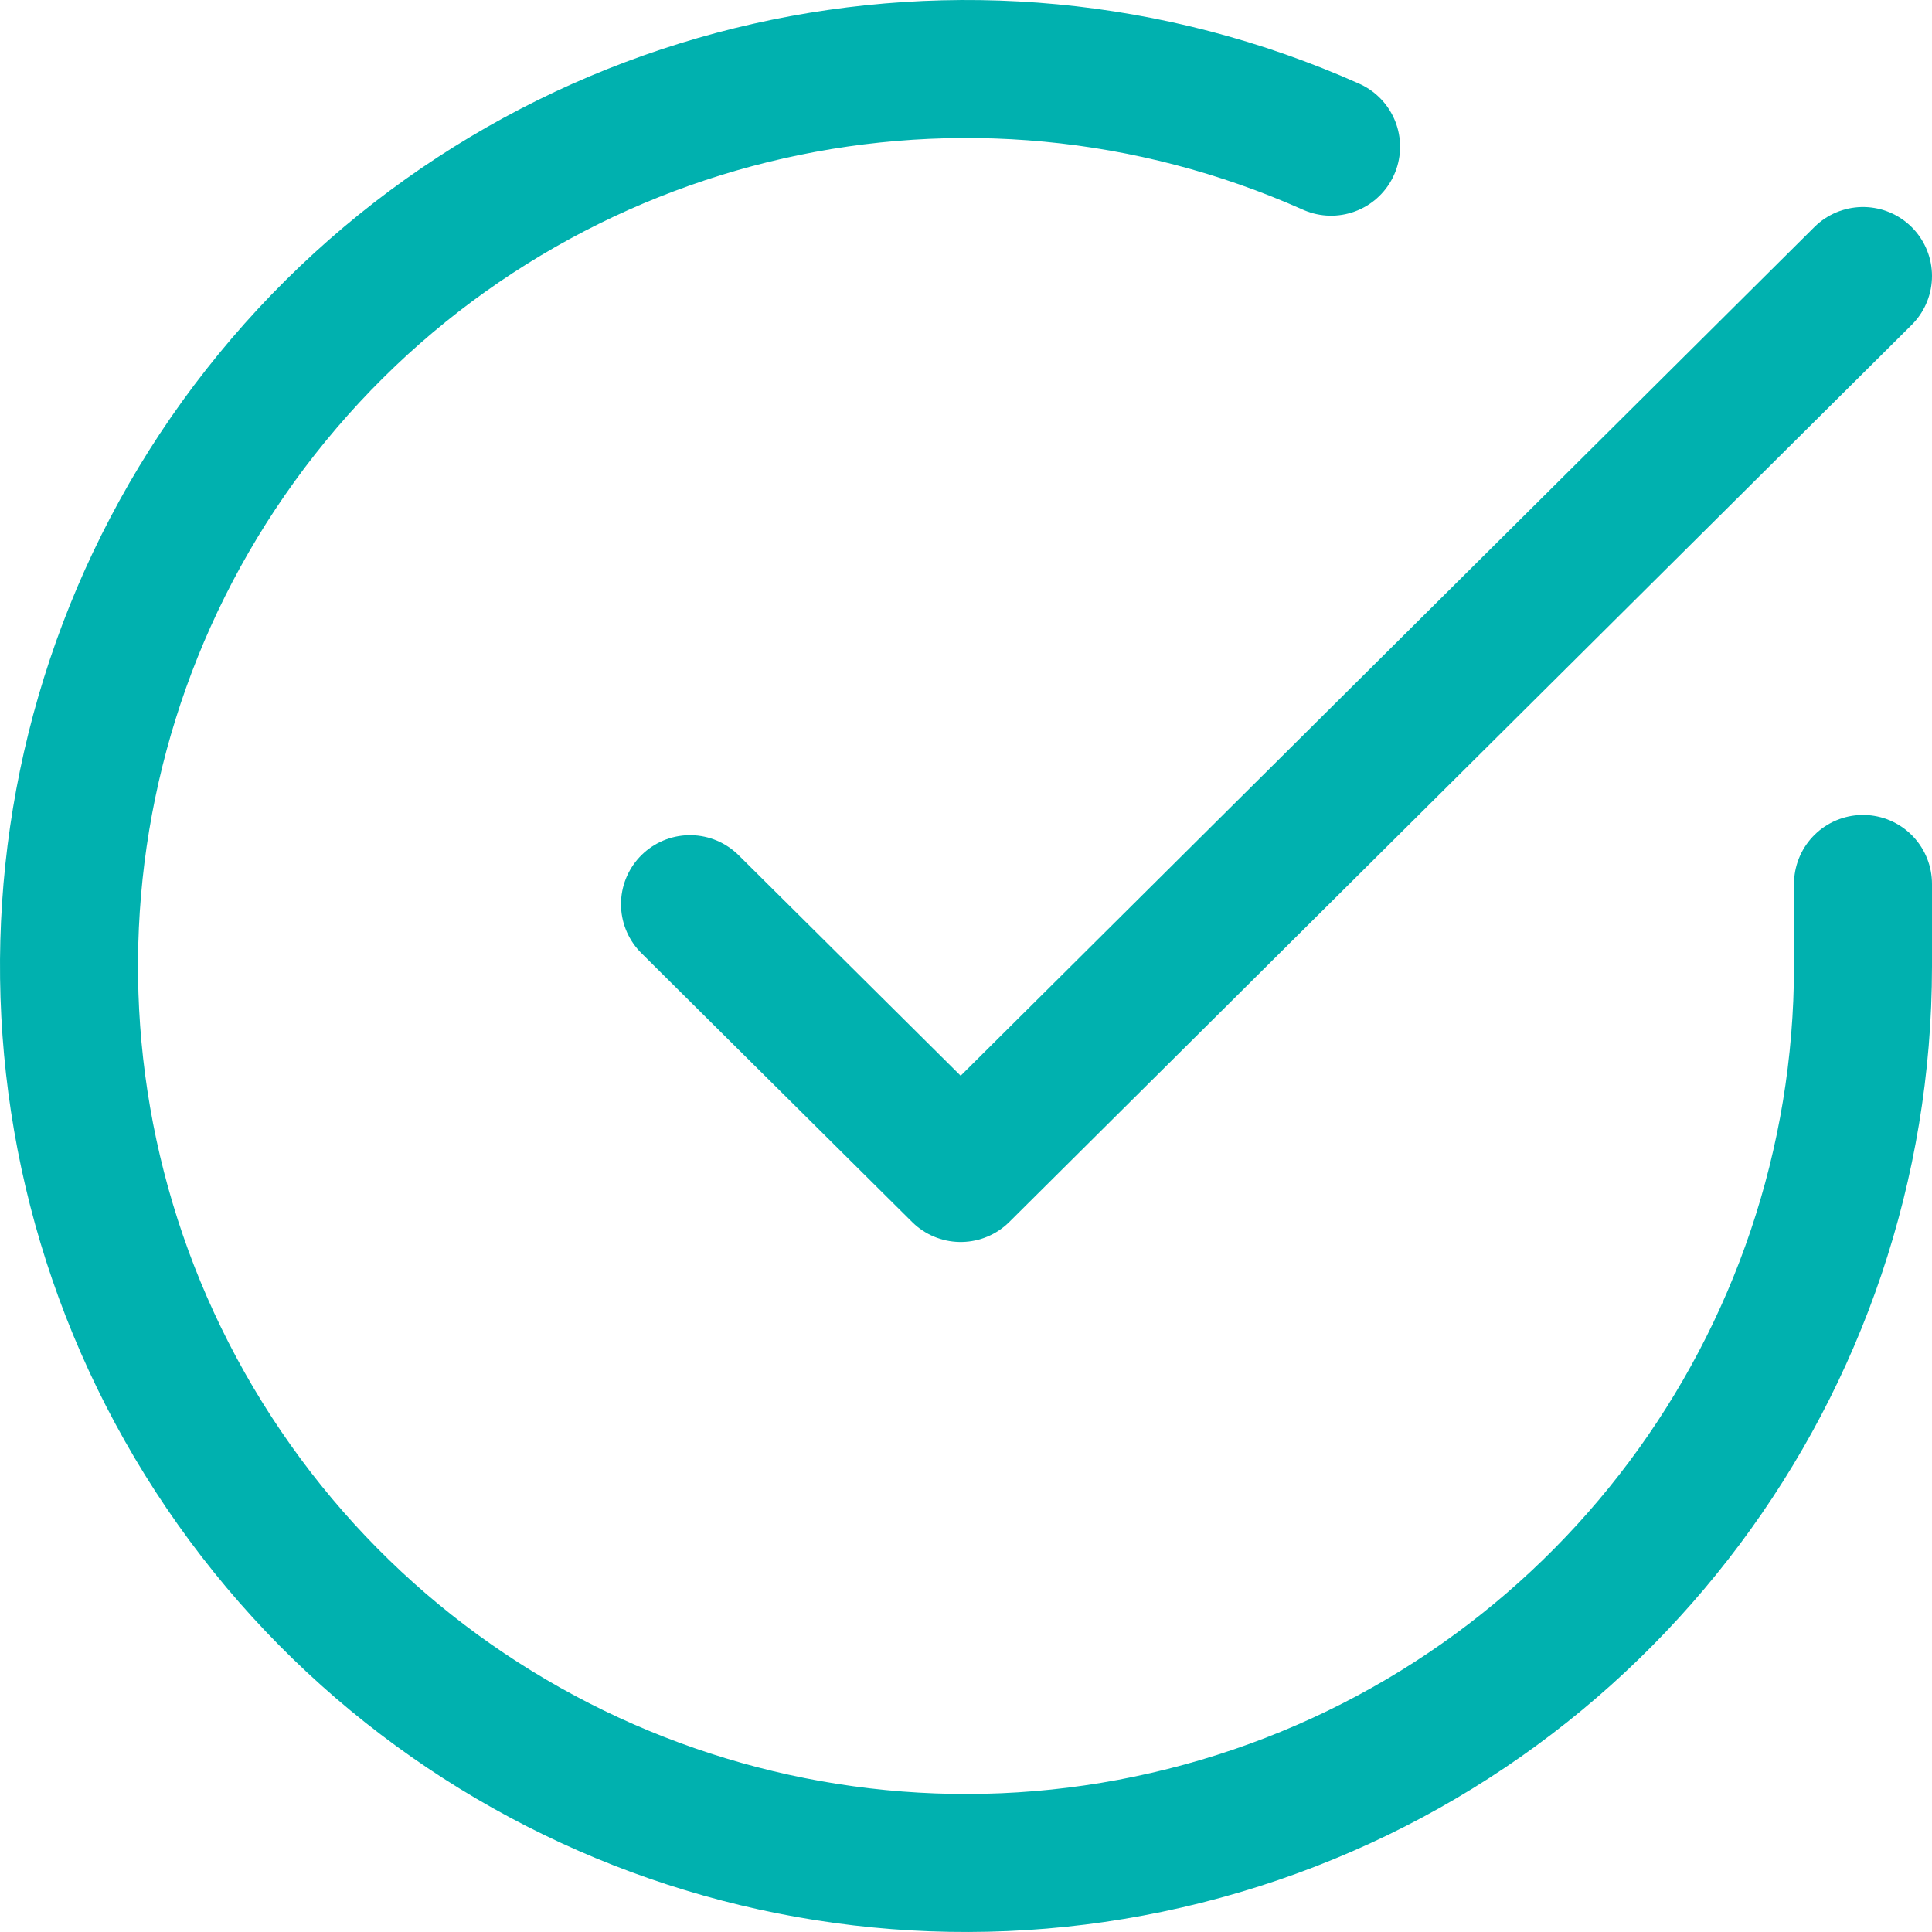 <?xml version="1.0" encoding="UTF-8"?>
<svg width="28px" height="28px" viewBox="0 0 28 28" version="1.1" xmlns="http://www.w3.org/2000/svg" xmlns:xlink="http://www.w3.org/1999/xlink">
    <title>Group 30</title>
    <g id="Page-1" stroke="none" stroke-width="1" fill="none" fill-rule="evenodd" stroke-linecap="round" stroke-linejoin="round">
        <g id="Data-Challenge-" transform="translate(-350, -3833)" stroke="#00B1AF" stroke-width="2">
            <g id="Group-24" transform="translate(319, 3829)">
                <g id="Group-30" transform="translate(32, 5)">
                    <path d="M26,11.811 L26,13.007 C25.997,18.764 22.207,23.833 16.686,25.465 C11.165,27.098 5.228,24.904 2.094,20.075 C-1.039,15.245 -0.623,8.93 3.118,4.554 C6.858,0.178 13.032,-1.217 18.291,1.126" id="Path"></path>
                    <polyline id="Path" points="26 3 12.923 16 9 12.104"></polyline>
                </g>
            </g>
        </g>
    </g>
</svg>